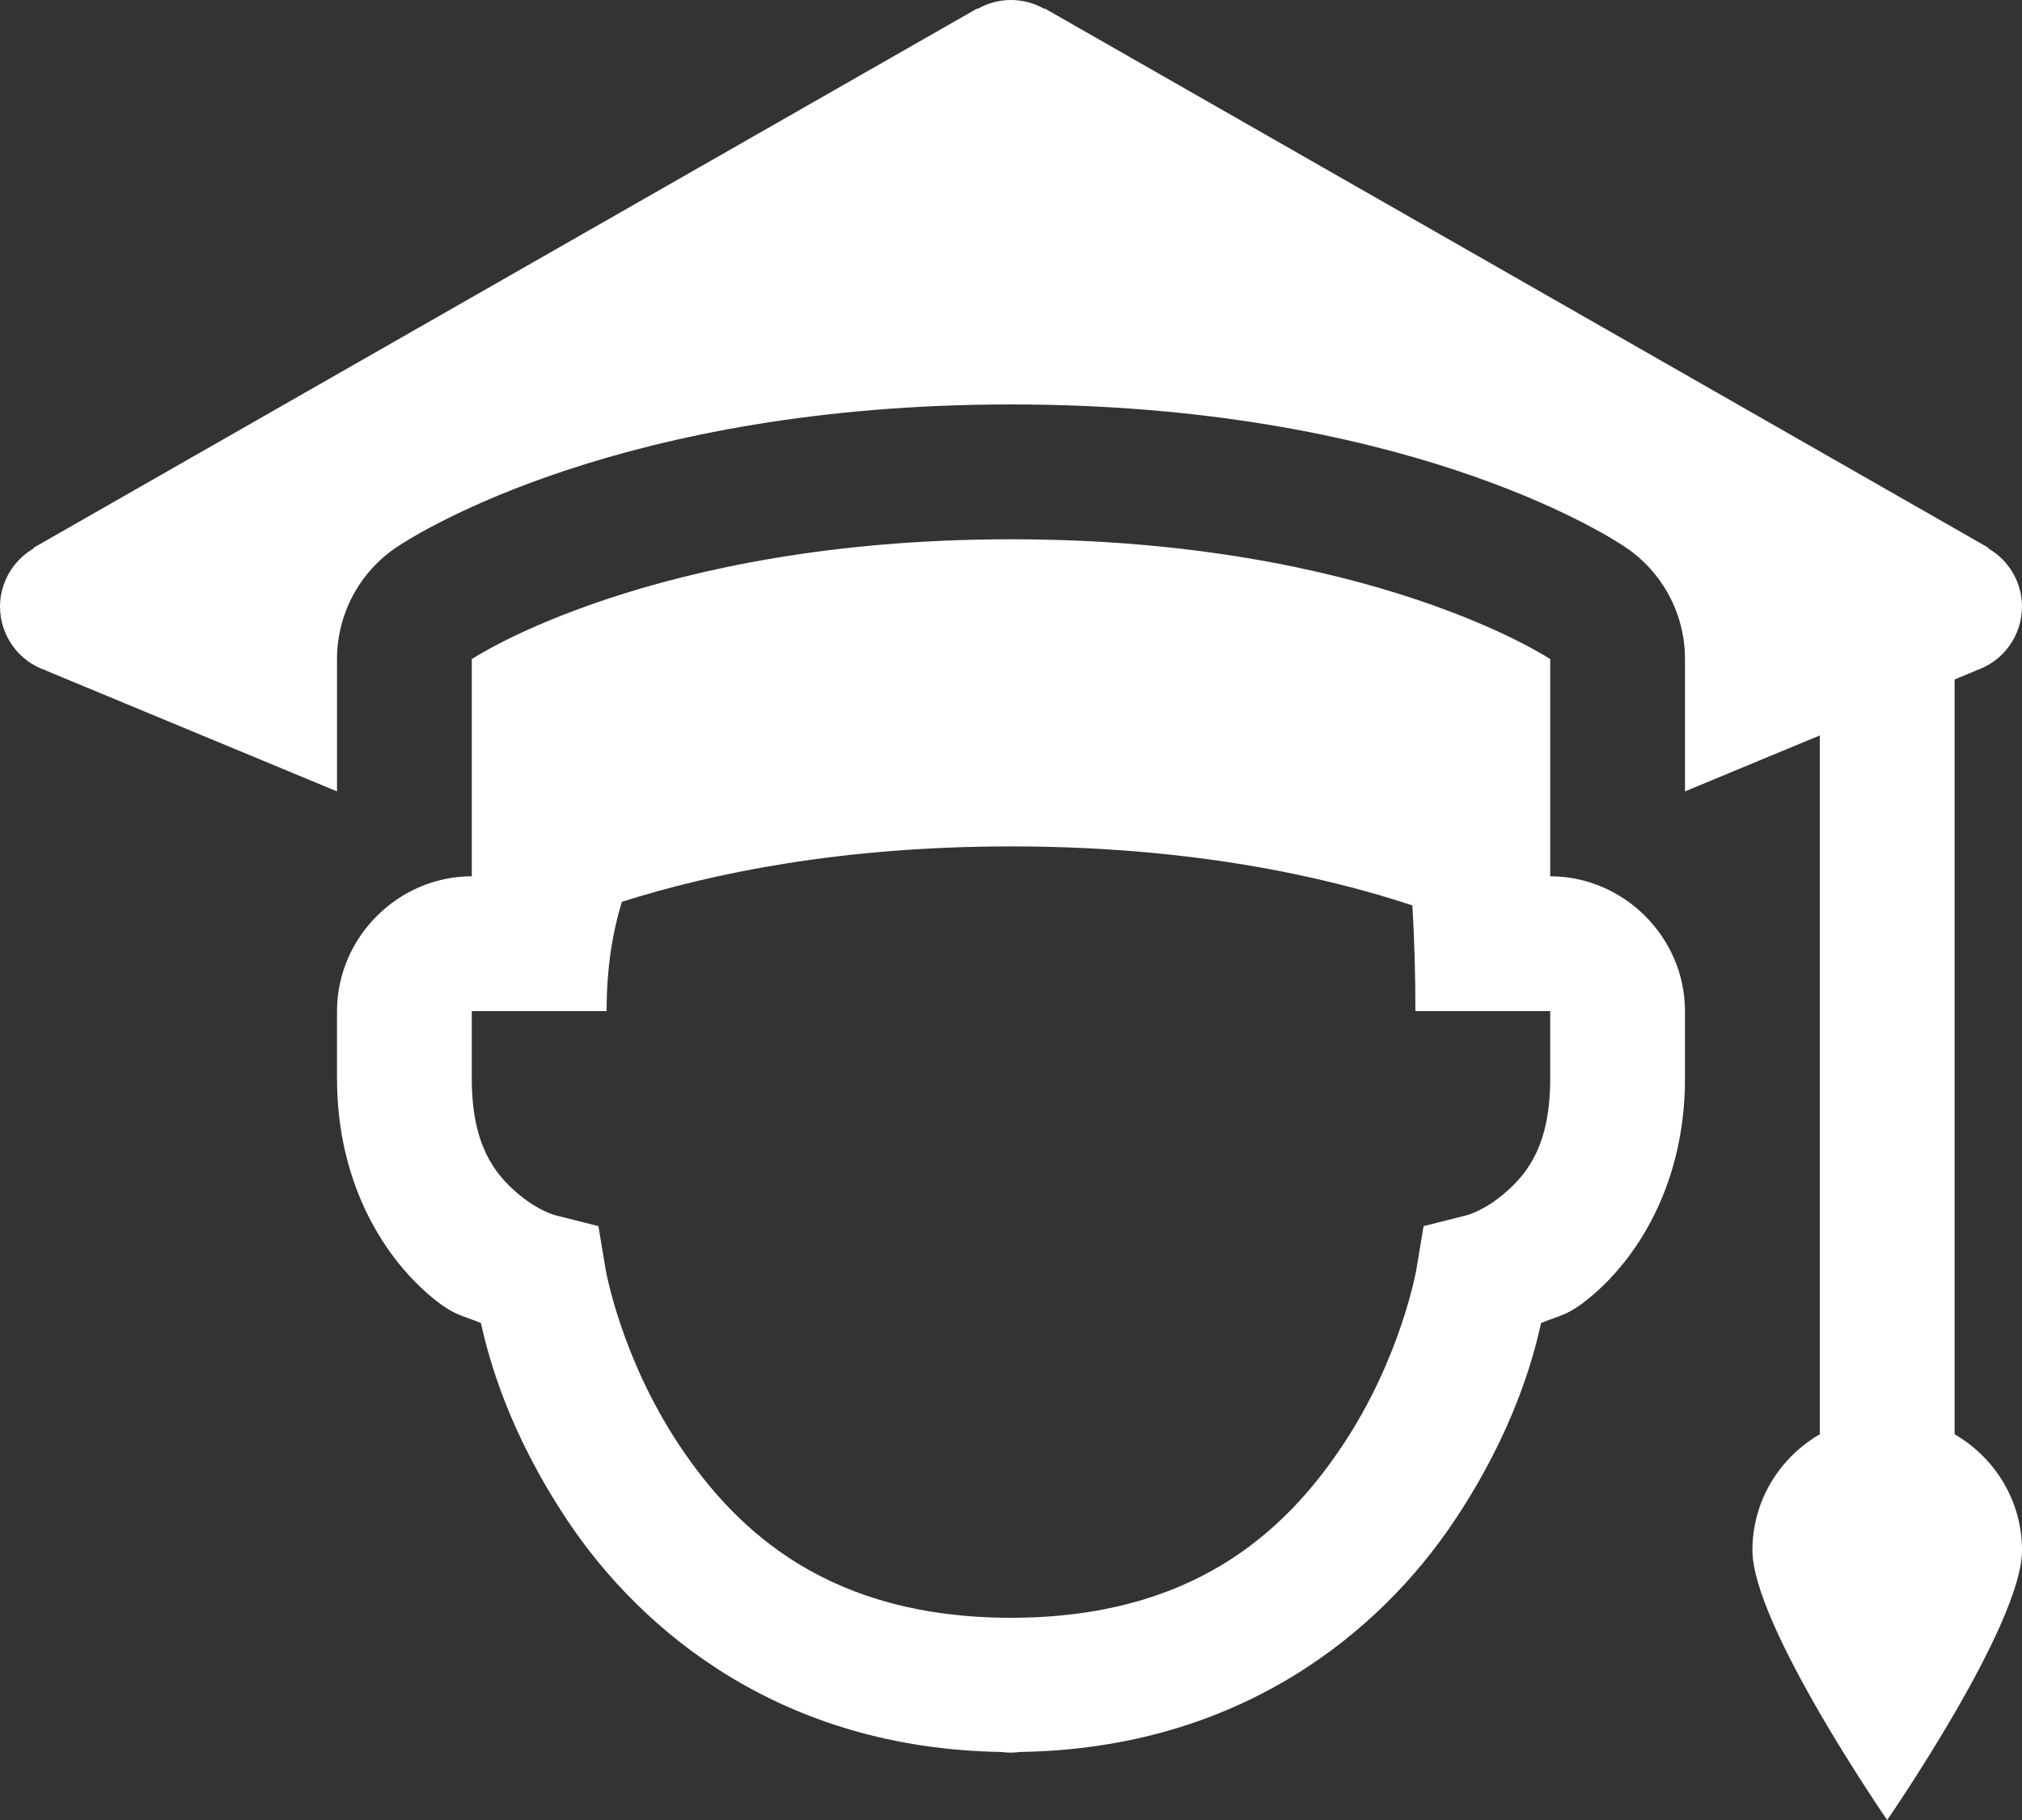<svg width="40" height="36" viewBox="0 0 40 36" fill="none" xmlns="http://www.w3.org/2000/svg">
<rect x="0" y="0" width="40" height="36" fill="#333333" stroke="none"/>
<path d="M20 0C19.768 0 19.54 0.061 19.338 0.177L19.333 0.167L0.667 10.833L0.669 10.846C0.466 10.963 0.298 11.131 0.18 11.334C0.063 11.536 0 11.766 0 12C0.001 12.28 0.089 12.552 0.253 12.779C0.417 13.006 0.648 13.175 0.914 13.263V13.266L6.667 15.654V13.037C6.667 12.145 7.112 11.312 7.854 10.818C8.286 10.53 12.304 8 20 8C27.696 8 31.714 10.528 32.146 10.818C32.889 11.312 33.333 12.145 33.333 13.037V15.654L36 14.547V28.37C35.206 28.831 34.667 29.681 34.667 30.667C34.667 32.14 37.333 36 37.333 36C37.333 36 40 32.14 40 30.667C40 29.681 39.461 28.831 38.667 28.37V13.44L39.086 13.266V13.263C39.352 13.175 39.583 13.006 39.747 12.779C39.911 12.552 39.999 12.28 40 12C40 11.766 39.938 11.536 39.82 11.334C39.703 11.131 39.534 10.963 39.331 10.846L39.333 10.833L20.667 0.167L20.662 0.177C20.46 0.061 20.232 0 20 0ZM20 10.667C12.889 10.667 9.333 13.037 9.333 13.037V16V17.333C7.876 17.333 6.667 18.543 6.667 20V21.333C6.667 23.356 7.552 24.795 8.456 25.586C8.962 26.029 9.143 26.015 9.513 26.169C9.667 26.857 10.048 28.309 11.224 30.073C12.704 32.293 15.474 34.581 19.797 34.654C19.864 34.663 19.932 34.667 20 34.667C20.061 34.666 20.122 34.662 20.182 34.654C24.517 34.588 27.294 32.297 28.776 30.073C29.952 28.309 30.333 26.857 30.487 26.169C30.857 26.015 31.038 26.029 31.544 25.586C32.448 24.795 33.333 23.356 33.333 21.333V20C33.333 18.543 32.124 17.333 30.667 17.333V16V13.037C30.667 13.037 27.111 10.667 20 10.667ZM20 16.742C23.52 16.742 26.163 17.322 27.94 17.909C27.979 18.57 28 19.266 28 20H30.667V21.333C30.667 22.644 30.219 23.205 29.789 23.581C29.359 23.957 29.01 24.039 29.01 24.039L28.162 24.253L28.018 25.115C28.018 25.115 27.72 26.85 26.557 28.594C25.395 30.338 23.556 32 20 32C16.444 32 14.605 30.338 13.443 28.594C12.28 26.85 11.982 25.115 11.982 25.115L11.838 24.253L10.99 24.039C10.99 24.039 10.641 23.957 10.211 23.581C9.781 23.205 9.333 22.644 9.333 21.333V20H12C12 19.147 12.116 18.447 12.302 17.838C14.075 17.277 16.624 16.742 20 16.742Z" fill="white"/>
</svg>
